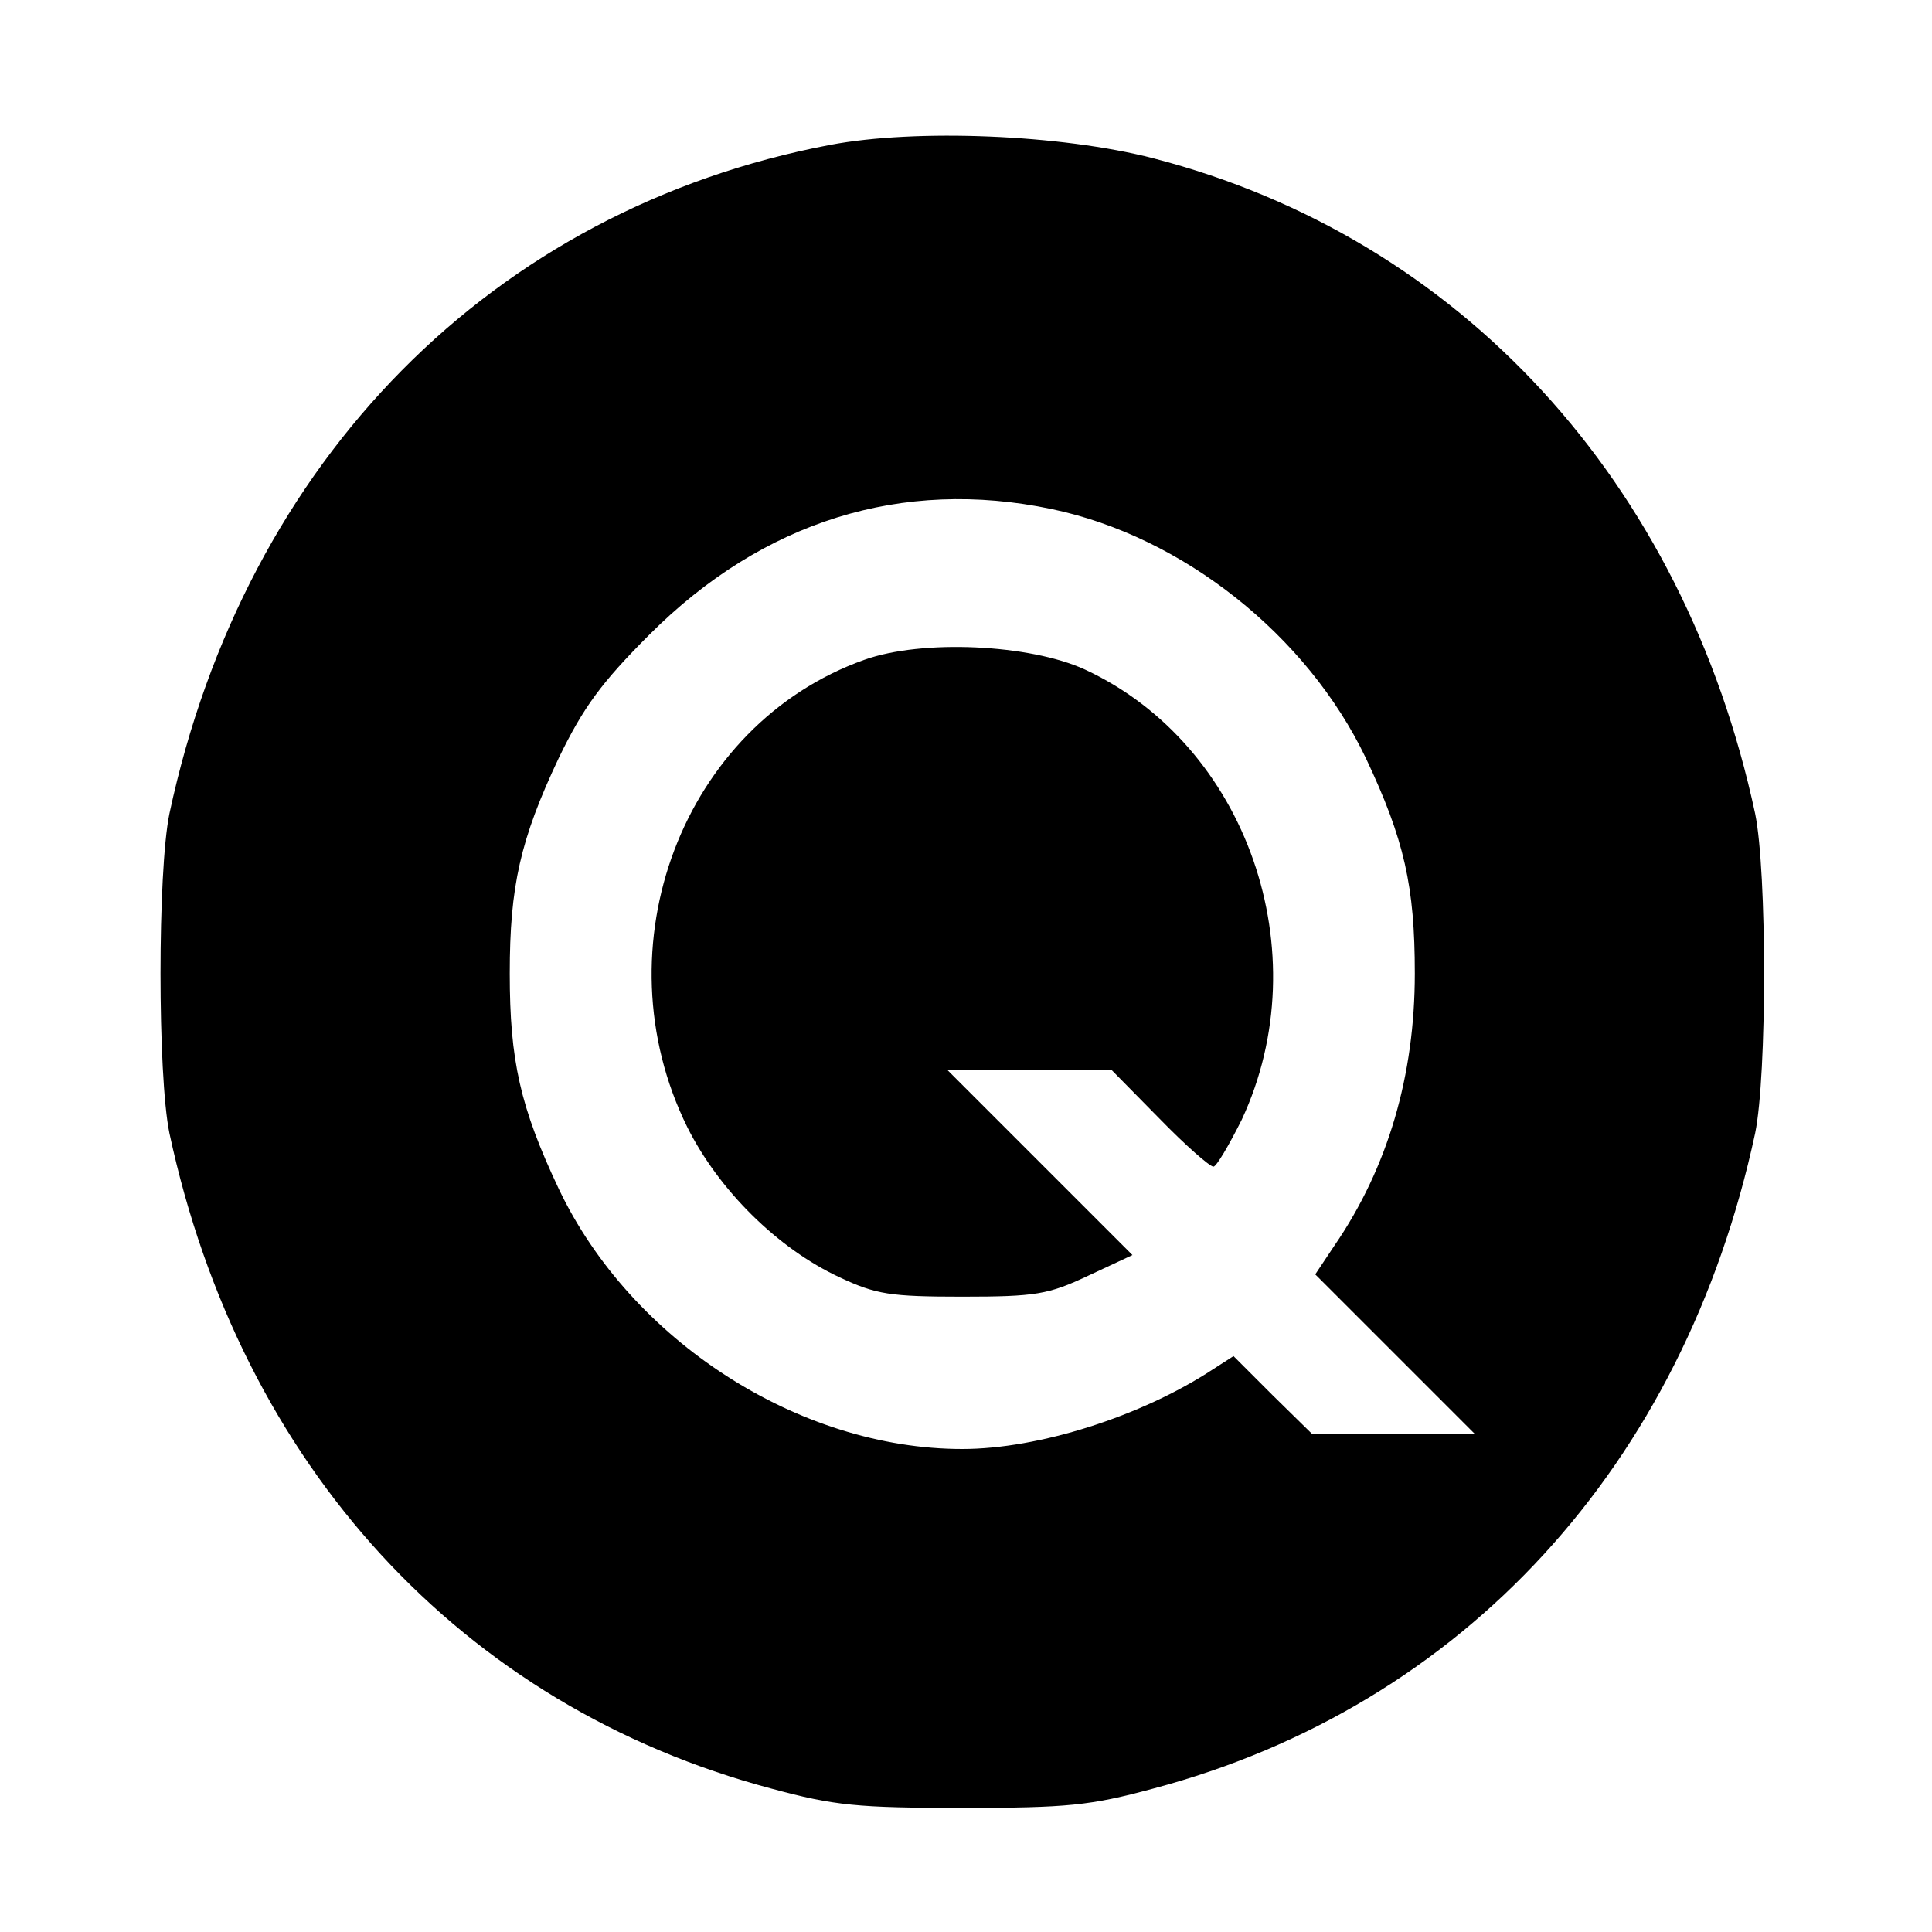 <?xml version="1.0" standalone="no"?>
<!DOCTYPE svg PUBLIC "-//W3C//DTD SVG 20010904//EN"
 "http://www.w3.org/TR/2001/REC-SVG-20010904/DTD/svg10.dtd">
<svg version="1.0" xmlns="http://www.w3.org/2000/svg"
 width="260pt" height="260pt" viewBox="0 0 260 260"
 preserveAspectRatio="xMidYMid meet">
<g transform="translate(0,260) scale(0.1,-0.1)"
fill="#000000" stroke="none">
<path d="M1117 2405 c-453 -86 -787 -423 -889 -900 -16 -78 -16 -352 0 -430
96 -447 393 -771 810 -882 85 -23 116 -26 257 -26 141 0 172 3 257 26 417 111
714 435 810 882 16 78 16 352 0 430 -96 447 -397 775 -810 882 -124 32 -319
40 -435 18z m298 -490 c177 -37 344 -170 423 -335 52 -110 66 -173 66 -290 0
-137 -36 -261 -108 -366 l-26 -39 107 -107 108 -108 -110 0 -109 0 -53 52 -53
53 -28 -18 c-96 -63 -234 -107 -337 -107 -220 0 -446 146 -543 350 -52 110
-66 173 -66 290 0 117 14 180 66 290 33 68 57 101 122 166 153 153 340 211
541 169z"/>
<path d="M1163 1712 c-244 -87 -358 -386 -238 -629 42 -84 121 -163 205 -202
49 -23 68 -26 165 -26 99 0 116 3 169 28 l60 28 -124 124 -125 125 110 0 111
0 64 -65 c35 -36 68 -65 73 -65 4 0 21 29 38 63 105 225 7 505 -211 606 -74
34 -219 41 -297 13z"/>
</g>
</svg>

